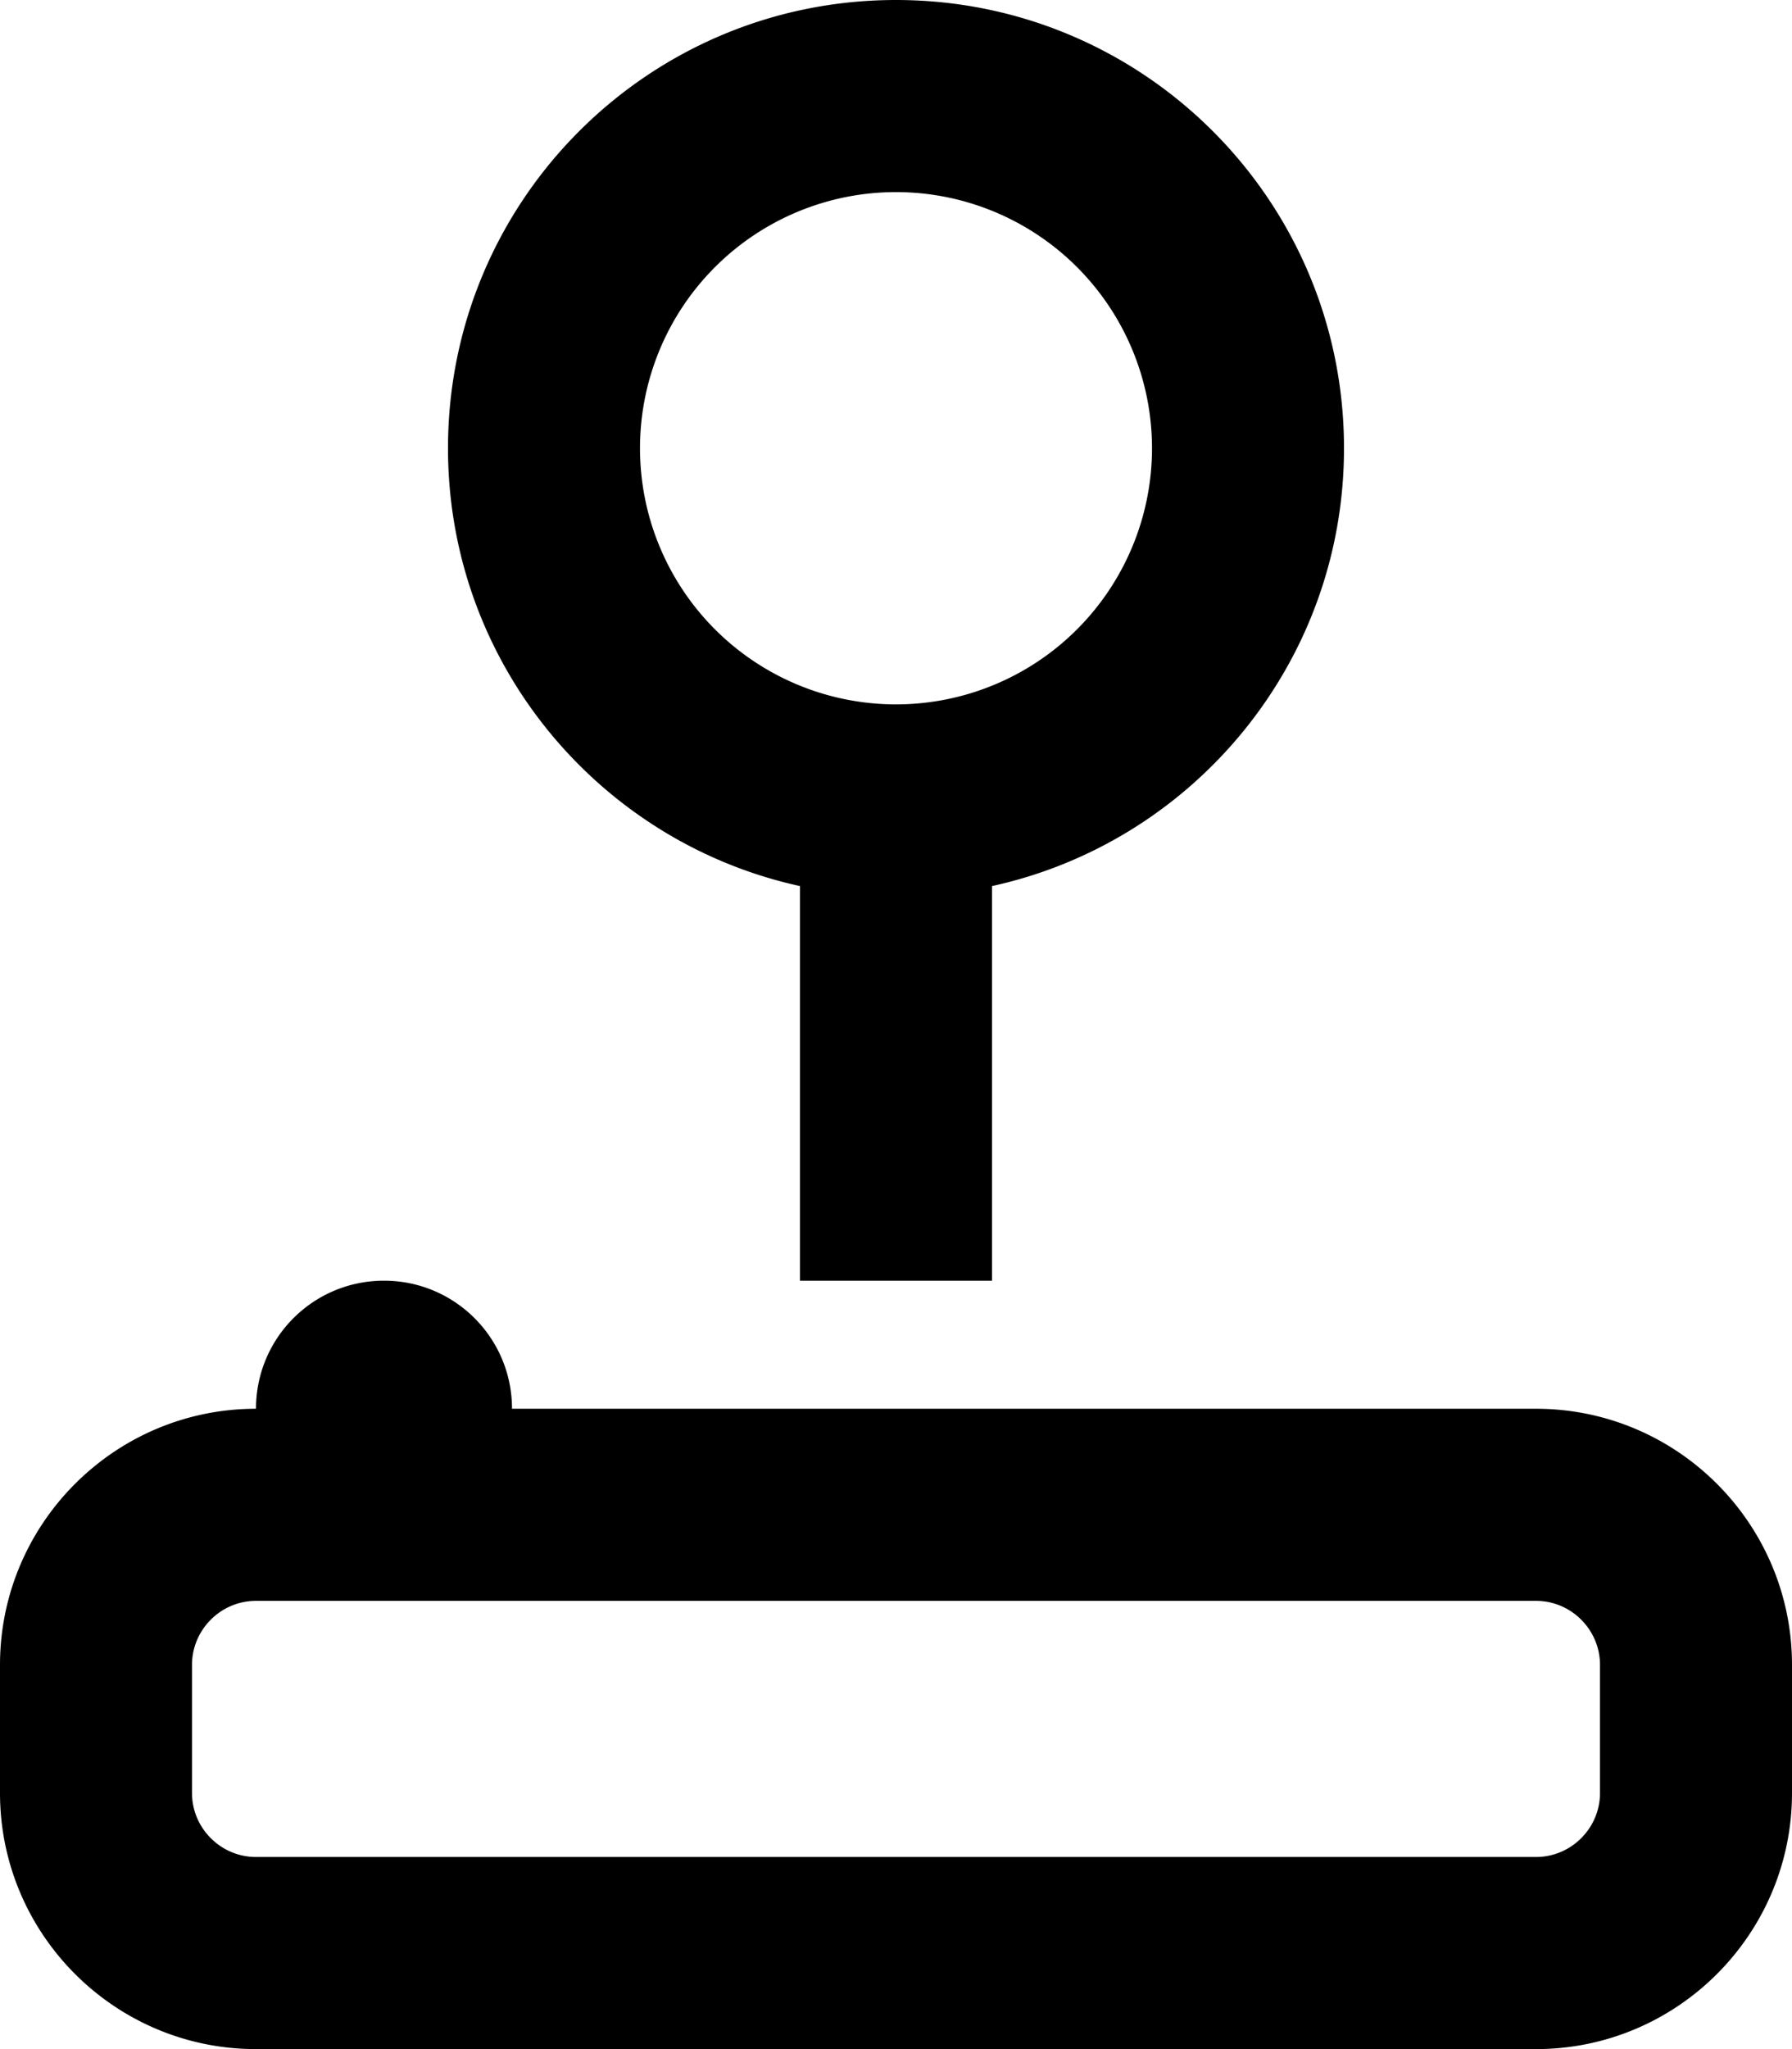 <svg xmlns="http://www.w3.org/2000/svg" viewBox="0 0 448 512"><!--! Font Awesome Pro 6.5.1 by @fontawesome - https://fontawesome.com License - https://fontawesome.com/license (Commercial License) Copyright 2023 Fonticons, Inc. --><path d="M224 48a64 64 0 1 1 0 128 64 64 0 1 1 0-128zm24 173.4c50.3-11 88-55.8 88-109.4C336 50.1 285.9 0 224 0S112 50.1 112 112c0 53.6 37.7 98.4 88 109.4V320h48V221.4zM96 320c-17.7 0-32 14.3-32 32c-35.3 0-64 28.7-64 64v32c0 35.3 28.7 64 64 64H384c35.3 0 64-28.7 64-64V416c0-35.3-28.7-64-64-64H128c0-17.7-14.3-32-32-32zm0 80H384c8.8 0 16 7.2 16 16v32c0 8.8-7.2 16-16 16H64c-8.8 0-16-7.2-16-16V416c0-8.8 7.2-16 16-16H96z"/></svg>